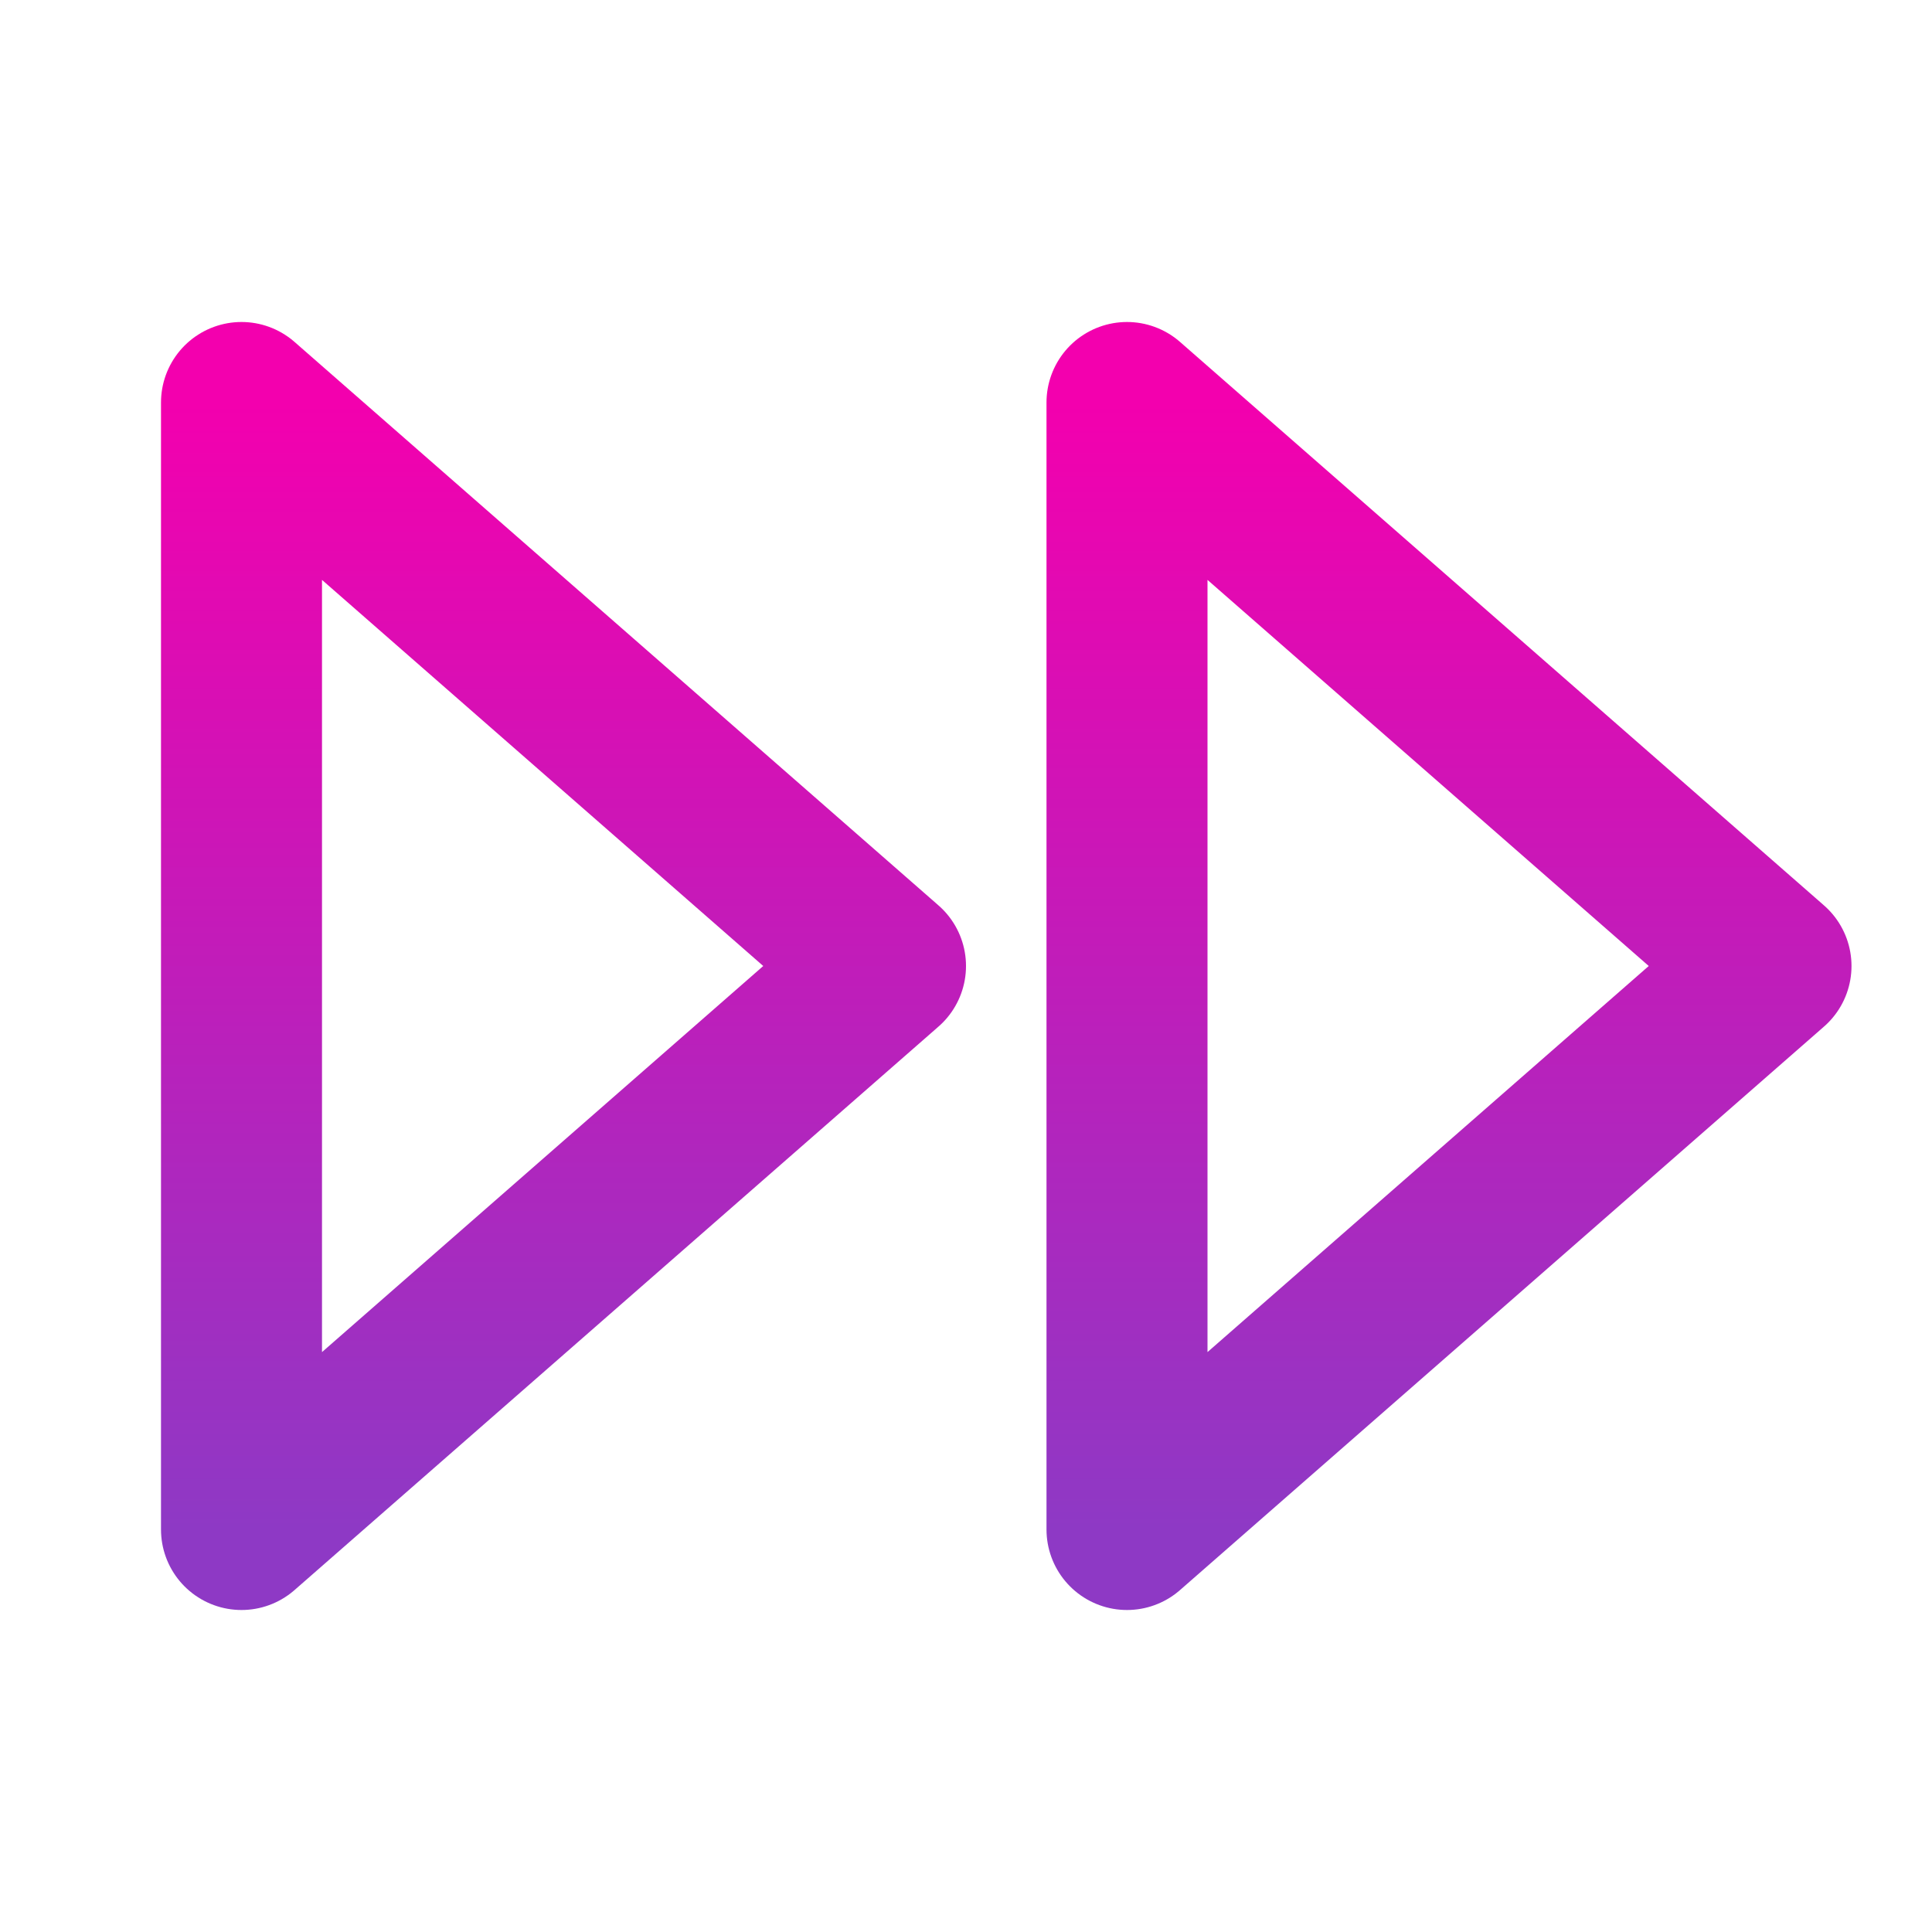 <svg xmlns="http://www.w3.org/2000/svg" width="40" height="40" viewBox="0 0 24 24" fill="none" stroke="url(#grad1)" stroke-width="2" stroke-linecap="round" stroke-linejoin="round" class="icon icon-tabler icons-tabler-outline icon-tabler-player-track-next">
  <defs>
    <linearGradient id="grad1" x1="0%" y1="0%" x2="0%" y2="100%">
      <stop offset="0%" style="stop-color:#F300AE;stop-opacity:1" />
      <stop offset="100%" style="stop-color:#8E39C5;stop-opacity:1" />
    </linearGradient>
  </defs>
  <path stroke="none" d="M0 0h24v24H0z" fill="none"/>
  <path d="M3 5v14l8 -7z" />
  <path d="M14 5v14l8 -7z" />
</svg>
